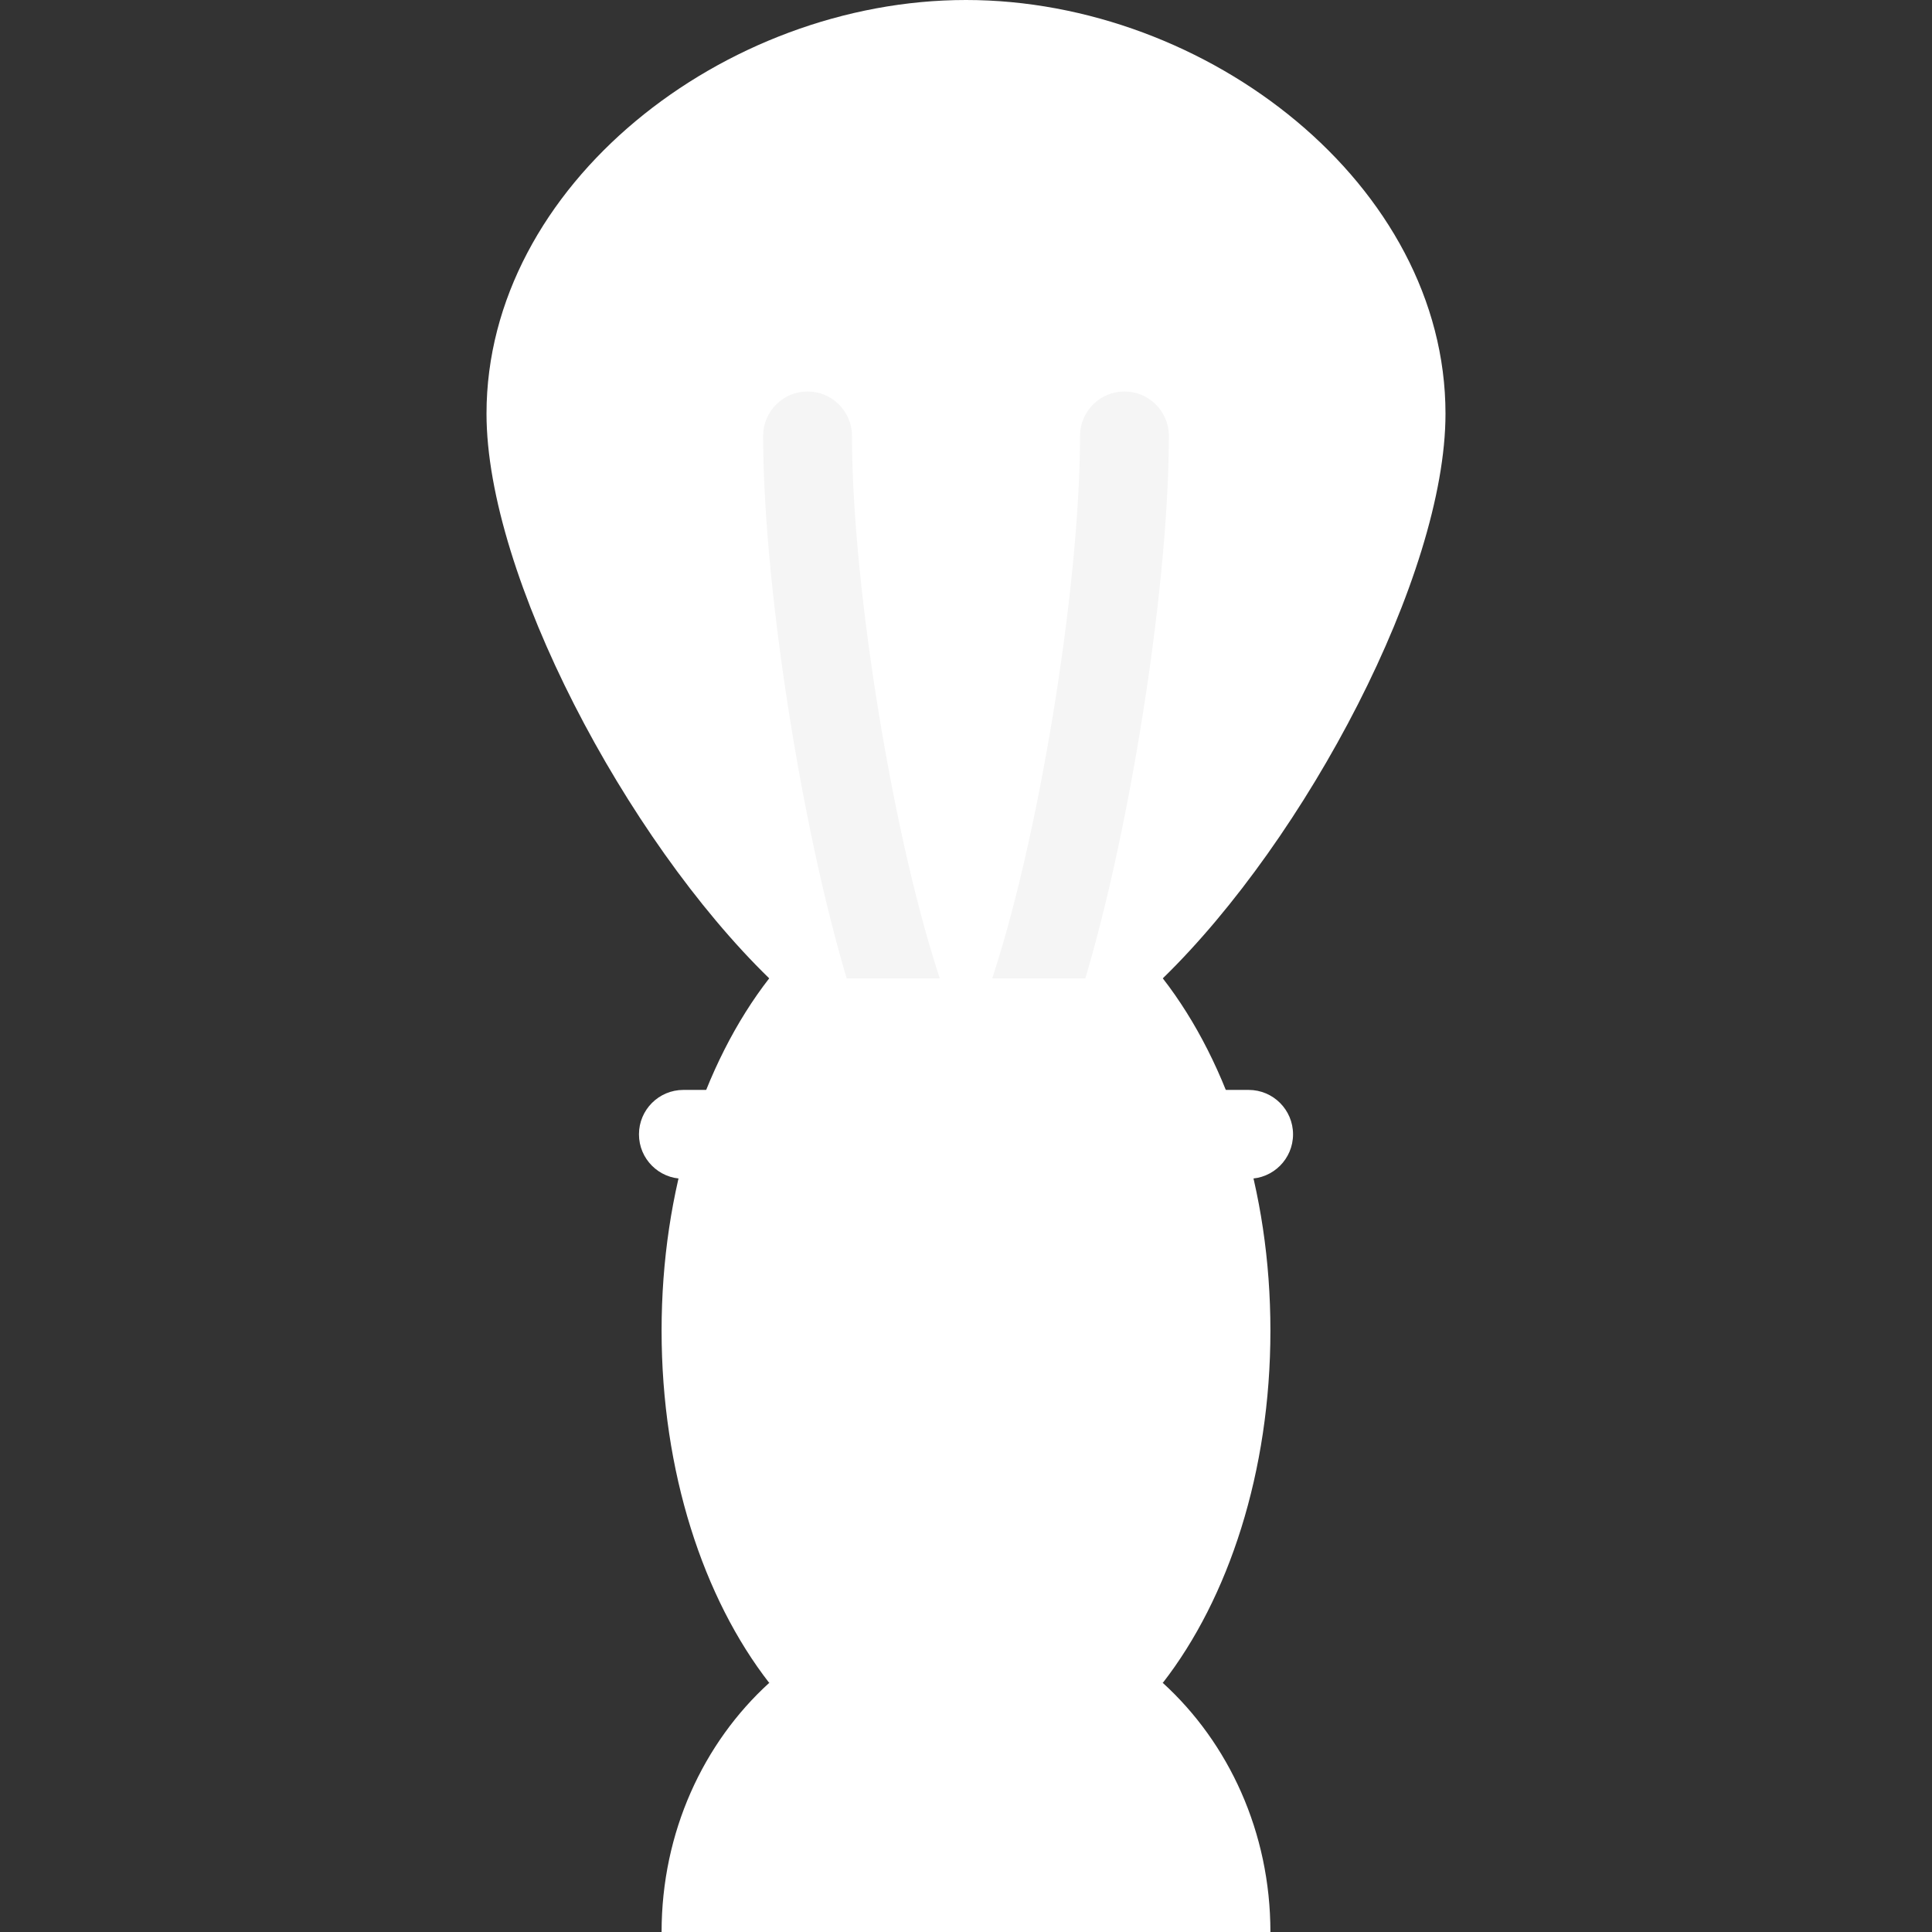 <?xml version="1.0" encoding="utf-8"?>
<!-- Generator: Adobe Illustrator 15.0.0, SVG Export Plug-In . SVG Version: 6.00 Build 0)  -->
<!DOCTYPE svg PUBLIC "-//W3C//DTD SVG 1.1//EN" "http://www.w3.org/Graphics/SVG/1.1/DTD/svg11.dtd">
<svg version="1.1" id="Layer_1" xmlns="http://www.w3.org/2000/svg" xmlns:xlink="http://www.w3.org/1999/xlink" x="0px" y="0px"
	 width="800px" height="800px" viewBox="0 0 800 800" enable-background="new 0 0 800 800" xml:space="preserve">
<rect x="0" y="0" width="800" height="800" fill="#333333" stroke="none"/>
<path fill="#FFFFFF" d="M598.547,171.311c0,66.999-57.729,176.055-117.058,233.801L400,441.894l-81.489-36.781
	c-59.328-57.747-117.058-166.805-117.058-233.801C201.453,76.689,299.88,0,400,0S598.547,76.689,598.547,171.311z"/>
<g>
	<path fill="#F5F5F5" d="M372.834,432.714c-7.645,0-14.784-4.803-17.398-12.438c-21.006-61.36-39.433-173.403-39.433-239.774
		c0-10.158,8.233-18.391,18.391-18.391c10.158,0,18.391,8.233,18.391,18.391c0,63.108,17.5,169.586,37.452,227.861
		c3.29,9.609-1.833,20.065-11.442,23.356C376.82,432.393,374.81,432.714,372.834,432.714z"/>
	<path fill="#F5F5F5" d="M427.166,432.714c-1.977,0-3.986-0.321-5.96-0.997c-9.609-3.29-14.732-13.746-11.442-23.355
		c19.95-58.277,37.452-164.755,37.452-227.861c0-10.158,8.234-18.391,18.391-18.391c10.157,0,18.391,8.233,18.391,18.391
		c0,66.367-18.429,178.411-39.433,239.773C441.95,427.908,434.808,432.714,427.166,432.714z"/>
</g>
<path fill="#FFFFFF" d="M481.489,696.846C508.744,721.654,526.05,758.656,526.05,800h-252.1c0-41.342,17.306-78.346,44.561-103.154
	L400,660.064L481.489,696.846z"/>
<path fill="#FFFFFF" d="M514.115,469.701c7.669,24.663,11.937,52.211,11.937,81.288c0,58.464-17.307,110.786-44.562,145.857H318.511
	c-27.254-35.071-44.561-87.394-44.561-145.857c0-29.077,4.267-56.625,11.936-81.288H514.115L514.115,469.701z"/>
<path fill="#FFFFFF" d="M481.489,405.112c13.701,17.638,24.901,39.65,32.625,64.589h-228.23
	c7.724-24.938,18.923-46.951,32.625-64.589H481.489z"/>
<path fill="#FFFFFF" d="M517.028,488.094H282.972c-10.158,0-18.391-8.232-18.391-18.391s8.233-18.391,18.391-18.391h234.058
	c10.158,0,18.391,8.234,18.391,18.391S527.186,488.094,517.028,488.094z"/>
</svg>
